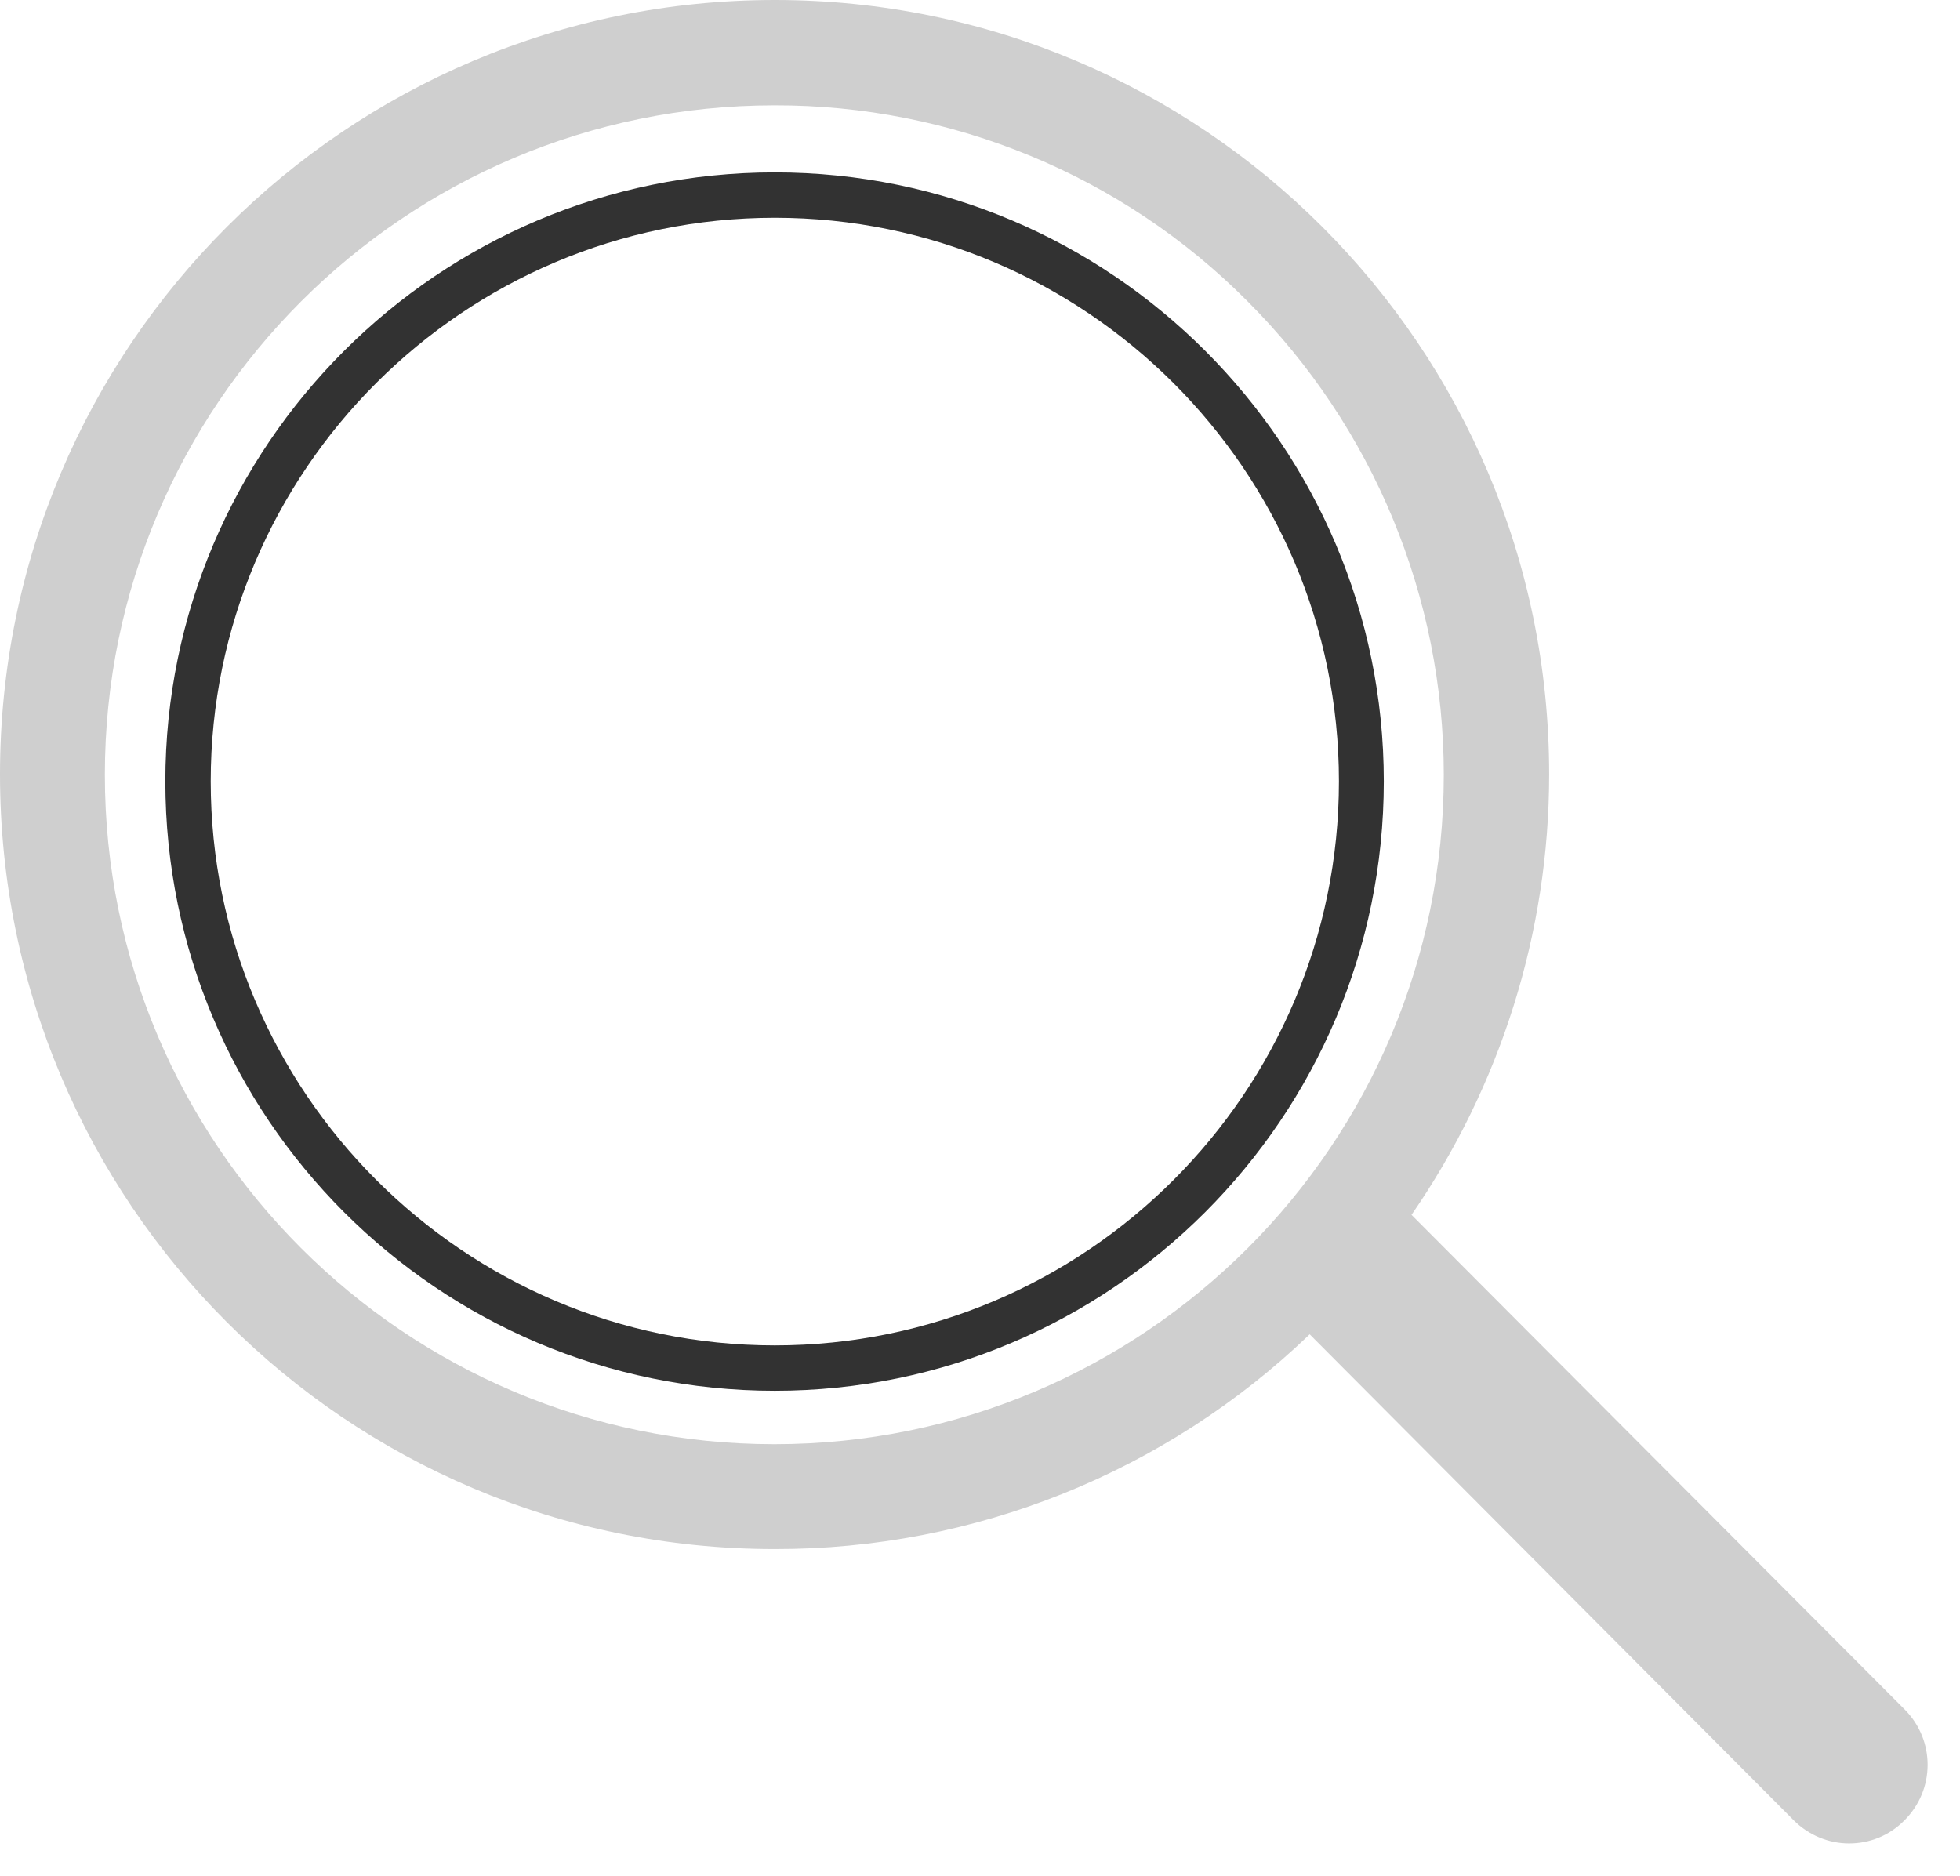 <?xml version="1.0" encoding="utf-8"?>
<!-- Generator: Adobe Illustrator 25.2.0, SVG Export Plug-In . SVG Version: 6.00 Build 0)  -->
<svg version="1.1" id="Livello_1" xmlns="http://www.w3.org/2000/svg" xmlns:xlink="http://www.w3.org/1999/xlink" x="0px" y="0px"
	 viewBox="0 0 388.8 372.1" style="enable-background:new 0 0 388.8 372.1;" xml:space="preserve">
<style type="text/css">
	.st0{fill:#CFCFCF;}
	.st1{fill:#323232;}
</style>
<path class="st0" d="M377.9,339.2L280,241c17.6-25.5,27.3-55.9,27.3-87.4C307.3,68.8,238.5,0,153.7,0C68.8,0,0,68.8,0,153.6
	c0,84.9,68.8,153.7,153.6,153.7c39.6,0.1,77.7-15.2,106.2-42.6l96,96.4c3,3,7,4.6,11,4.6c4,0,7.9-1.5,10.9-4.5
	C383.9,355.1,383.9,345.3,377.9,339.2z M153.6,286.5c-73.3,0-132.8-59.5-132.8-132.8c0-73.3,59.5-132.8,132.8-132.8
	c35.2-0.1,69.1,13.9,93.9,38.9c24.9,24.9,38.9,58.7,38.9,93.9C286.4,227,227,286.5,153.6,286.5z"/>
<g id="Ellisse_33">
	<path class="st1" d="M153.7,275.9C87,275.9,32.8,221.7,32.8,155C32.8,88.4,87,34.2,153.7,34.2S274.5,88.4,274.5,155
		C274.5,221.7,220.3,275.9,153.7,275.9z M153.7,43.2C92,43.2,41.8,93.4,41.8,155S92,266.9,153.7,266.9
		c61.7,0,111.9-50.2,111.9-111.9S215.3,43.2,153.7,43.2z"/>
</g>
</svg>
